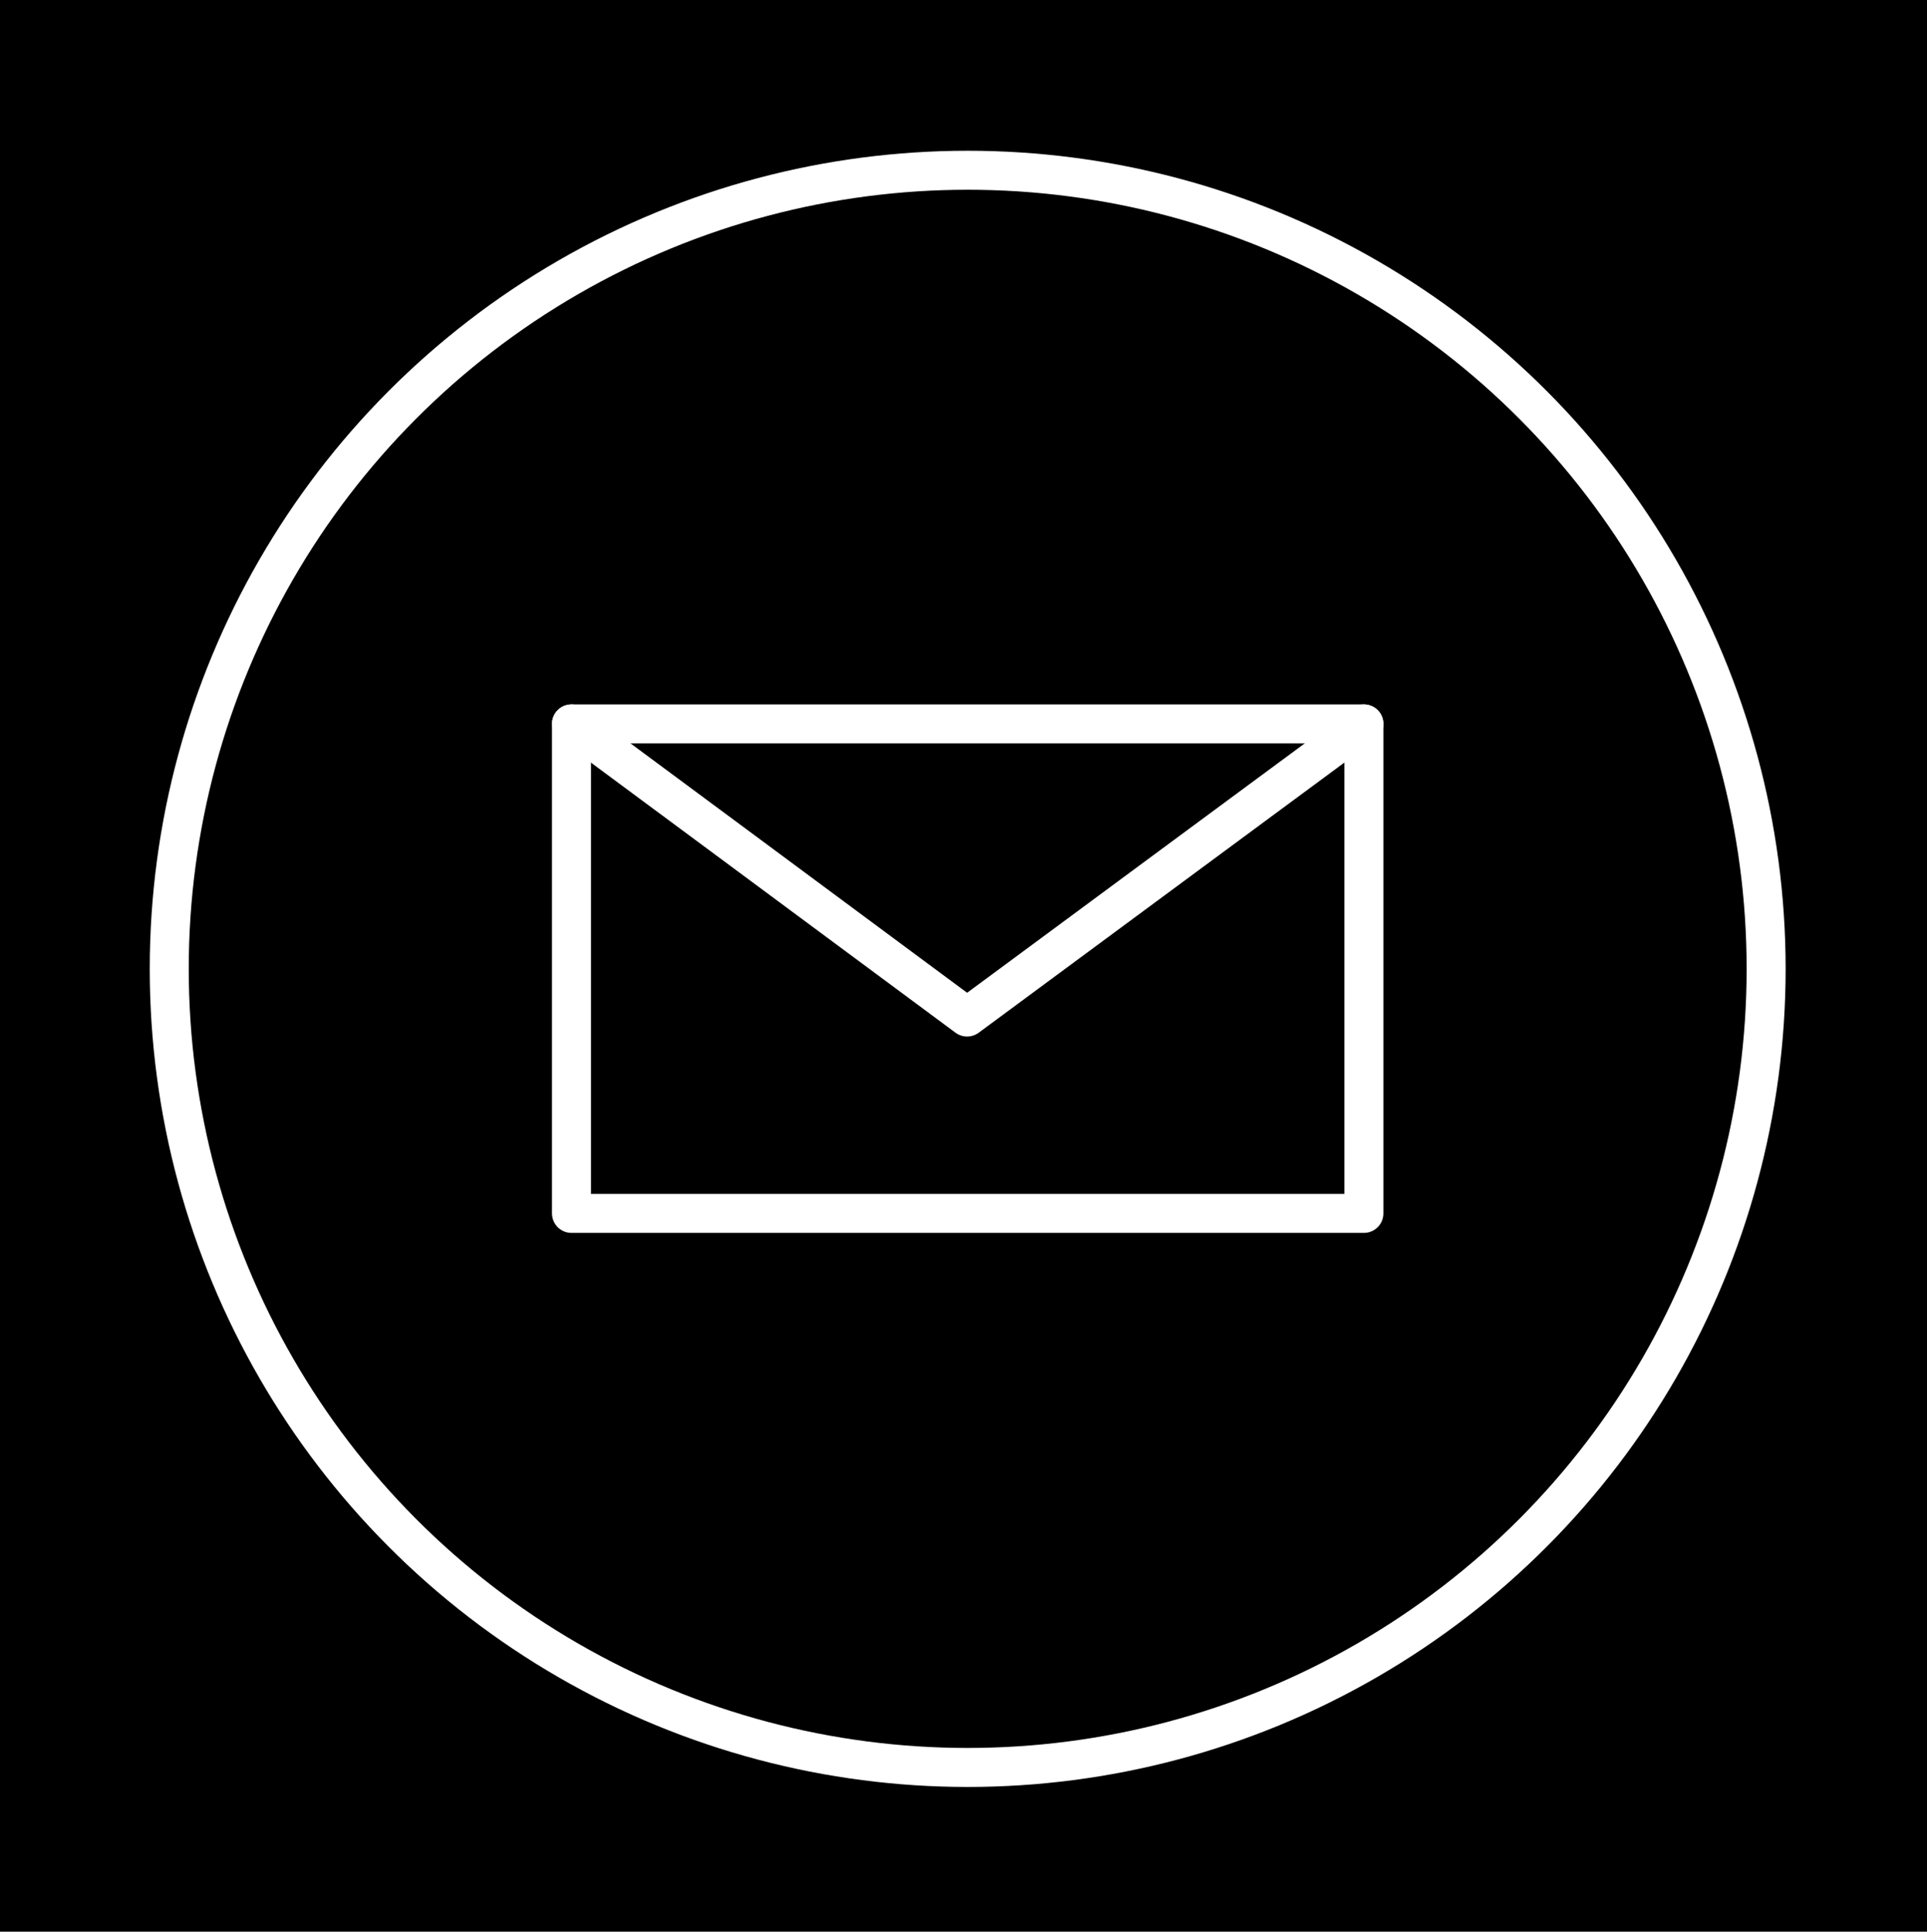 <?xml version="1.0" encoding="utf-8"?>
<!-- Generator: Adobe Illustrator 25.0.1, SVG Export Plug-In . SVG Version: 6.00 Build 0)  -->
<svg version="1.1" xmlns="http://www.w3.org/2000/svg" xmlns:xlink="http://www.w3.org/1999/xlink" x="0px" y="0px"
	 viewBox="0 0 98.83 99.05" style="enable-background:new 0 0 98.83 99.05;" xml:space="preserve">
<style type="text/css">
	.st0{fill:none;stroke:#FFFFFF;stroke-width:2;stroke-linecap:round;stroke-linejoin:round;stroke-miterlimit:10;}
	.st1{display:none;}
	.st2{display:inline;}
	.st3{fill:#FFFFFF;}
</style>
<g id="Layer_5">
	<rect x="-7.13" y="-5.26" width="113.17" height="110.53"/>
</g>
<g id="ENQUIRE_NOW">
	<g>
		<g>
			<g>
				<rect x="29.31" y="37.12" class="st0" width="40.64" height="25.1"/>
				<polyline class="st0" points="69.95,37.12 49.6,52.15 29.31,37.12 				"/>
			</g>
			<circle class="st0" cx="49.63" cy="49.68" r="40.95"/>
		</g>
	</g>
</g>
<g id="FINANCE" class="st1">
	<g class="st2">
		<g>
			<circle class="st0" cx="40.54" cy="37.44" r="5.48"/>
			<circle class="st0" cx="58.72" cy="60.91" r="5.48"/>
			<line class="st0" x1="63.78" y1="32.18" x2="36.89" y2="66.37"/>
		</g>
		<g>
			<g>
				<circle class="st0" cx="49.63" cy="49.68" r="40.95"/>
			</g>
		</g>
	</g>
</g>
<g id="TEST_DRIVE" class="st1">
	<g class="st2">
		<g>
			<g>
				<circle class="st0" cx="49.63" cy="49.68" r="40.95"/>
			</g>
		</g>
	</g>
	<g class="st2">
		<path class="st0" d="M49.63,20.17c-16.3,0-29.52,13.22-29.52,29.52c0,16.3,13.22,29.52,29.52,29.52s29.52-13.22,29.52-29.52
			C79.15,33.38,65.94,20.17,49.63,20.17z M49.63,25.09c12.14,0,22.22,8.8,24.22,20.36l-0.5-0.3c-3.31-1.43-12.87-5.13-23.72-5.13
			s-20.41,3.69-23.72,5.13l-0.5,0.28C27.43,33.88,37.5,25.09,49.63,25.09z M25.83,55.89c0.21-0.28,0.35-0.48,0.35-0.48
			c2.44-0.58,8.79-1.52,14.63,2.49c7.29,5.01,3.73,12.38,2.14,14.96l-0.45,0.36C34.34,70.75,27.98,64.17,25.83,55.89z M56.56,73.28
			l-0.25-0.42c-1.59-2.58-5.16-9.95,2.14-14.96c5.84-4.02,12.19-3.08,14.63-2.49l0.35,0.48C71.27,64.24,64.81,70.86,56.56,73.28z"/>
		<path class="st3" d="M49.68,44.57c-0.06,0-0.39,0.01-0.45,0.01c-4.54,0.13-7.1,3.03-7.07,5.71c0.04,3.28,3.2,5.66,7.64,5.51
			c2.33-0.08,4.28-0.65,5.5-1.8l1.47-0.04c-1.01,1.34-3.71,2.58-7.01,2.65c-5.8,0.11-8.9-3.04-8.96-6.14
			c-0.07-3.63,3.18-6.6,8.56-6.63c1.24-0.01,2.1,0.08,3.13,0.29c0.66,0.13,0.69,0.45,0.54,0.68c-0.16,0.23-4.03,4.88-4.68,6.44
			c-0.35,0.85,0.45,0.8,0.77,0.82c1.04,0.08,5.87,0.14,7.02,0.07c0.45-0.03,0.62-0.65,0.67-0.84c0.07-0.25,0.13-0.71,0.13-1.07
			c0.02-2.48-1.52-4.34-3.71-5.18l0.46-0.6c2.35,0.91,4.54,2.94,4.54,5.8c0,1.23-0.38,2.58-1.07,3.19
			c-0.09,0.08-0.26,0.16-0.51,0.16c-0.13,0-7.61,0.09-8.81-0.02c-0.52-0.05-1.21-0.12-1.74-0.46c-0.35-0.22-0.66-0.71-0.66-1.22
			c0-0.55,0.11-0.72,0.4-1.38c0.33-0.76,3.63-5.06,3.86-5.31C50.2,44.65,49.86,44.57,49.68,44.57z"/>
	</g>
</g>
<g id="SHOWROOM" class="st1">
	<g class="st2">
		<g>
			<g>
				<circle class="st0" cx="49.63" cy="49.68" r="40.95"/>
			</g>
		</g>
	</g>
	<g class="st2">
		<g>
			<g>
				<circle class="st0" cx="49.63" cy="38.9" r="6.02"/>
				<path class="st0" d="M58.11,66.49c3.56,0.75,5.86,1.97,5.86,3.34c0,2.29-6.42,4.14-14.34,4.14s-14.34-1.86-14.34-4.14
					c0-1.35,2.22-2.54,5.66-3.3"/>
				<path class="st0" d="M35.43,38.9c0-7.84,6.36-14.2,14.2-14.2s14.2,6.36,14.2,14.2c0,8.56-14.39,29.8-14.2,29.8
					C49.82,68.71,35.43,48.96,35.43,38.9z"/>
			</g>
		</g>
	</g>
</g>
</svg>
